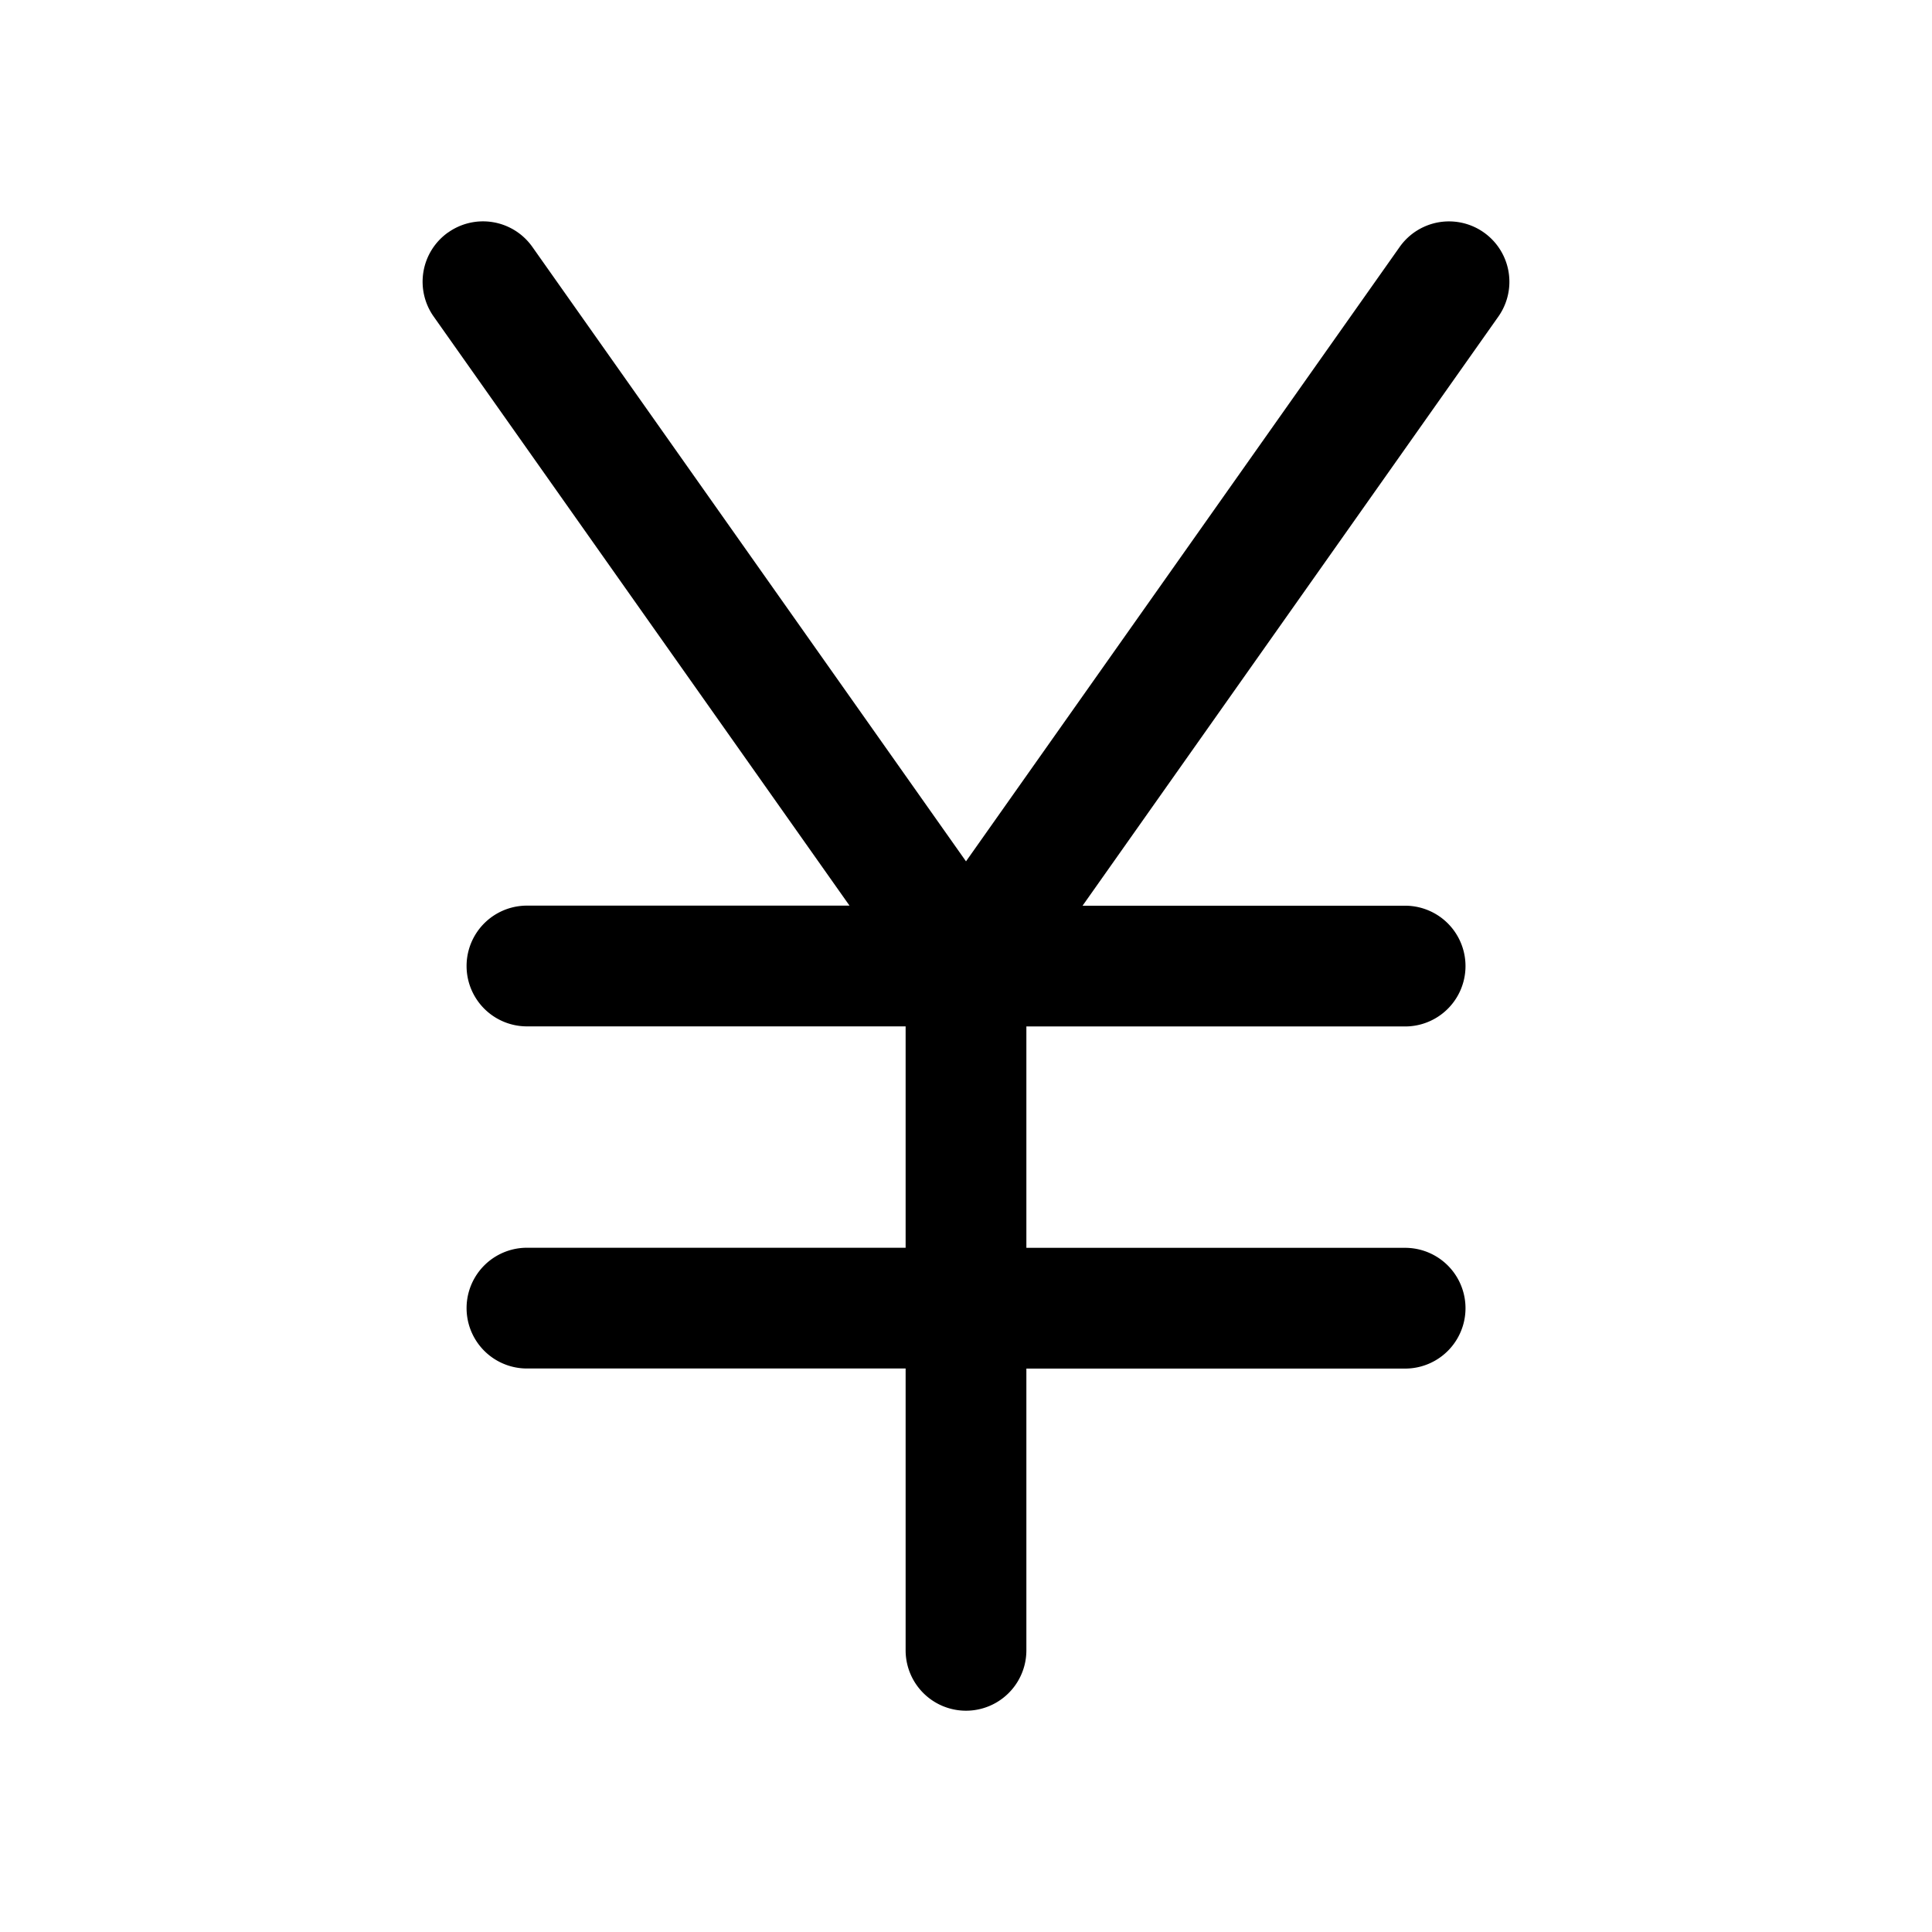 <svg width="24" height="24" fill="currentColor" viewBox="0 0 24 24" xmlns="http://www.w3.org/2000/svg"><path d="M5.568 2.887a.75.75 0 0 1 1.045.18L12 10.7l5.387-7.632a.75.75 0 0 1 1.226.865l-5.165 7.318h4.007a.75.75 0 0 1 0 1.5H12.75v2.75h4.705a.75.75 0 0 1 0 1.5H12.75v3.5a.75.75 0 1 1-1.5 0V17H6.546a.75.75 0 1 1 0-1.5h4.704v-2.75H6.546a.75.75 0 1 1 0-1.5h4.007L5.387 3.932a.75.75 0 0 1 .18-1.045"/></svg>